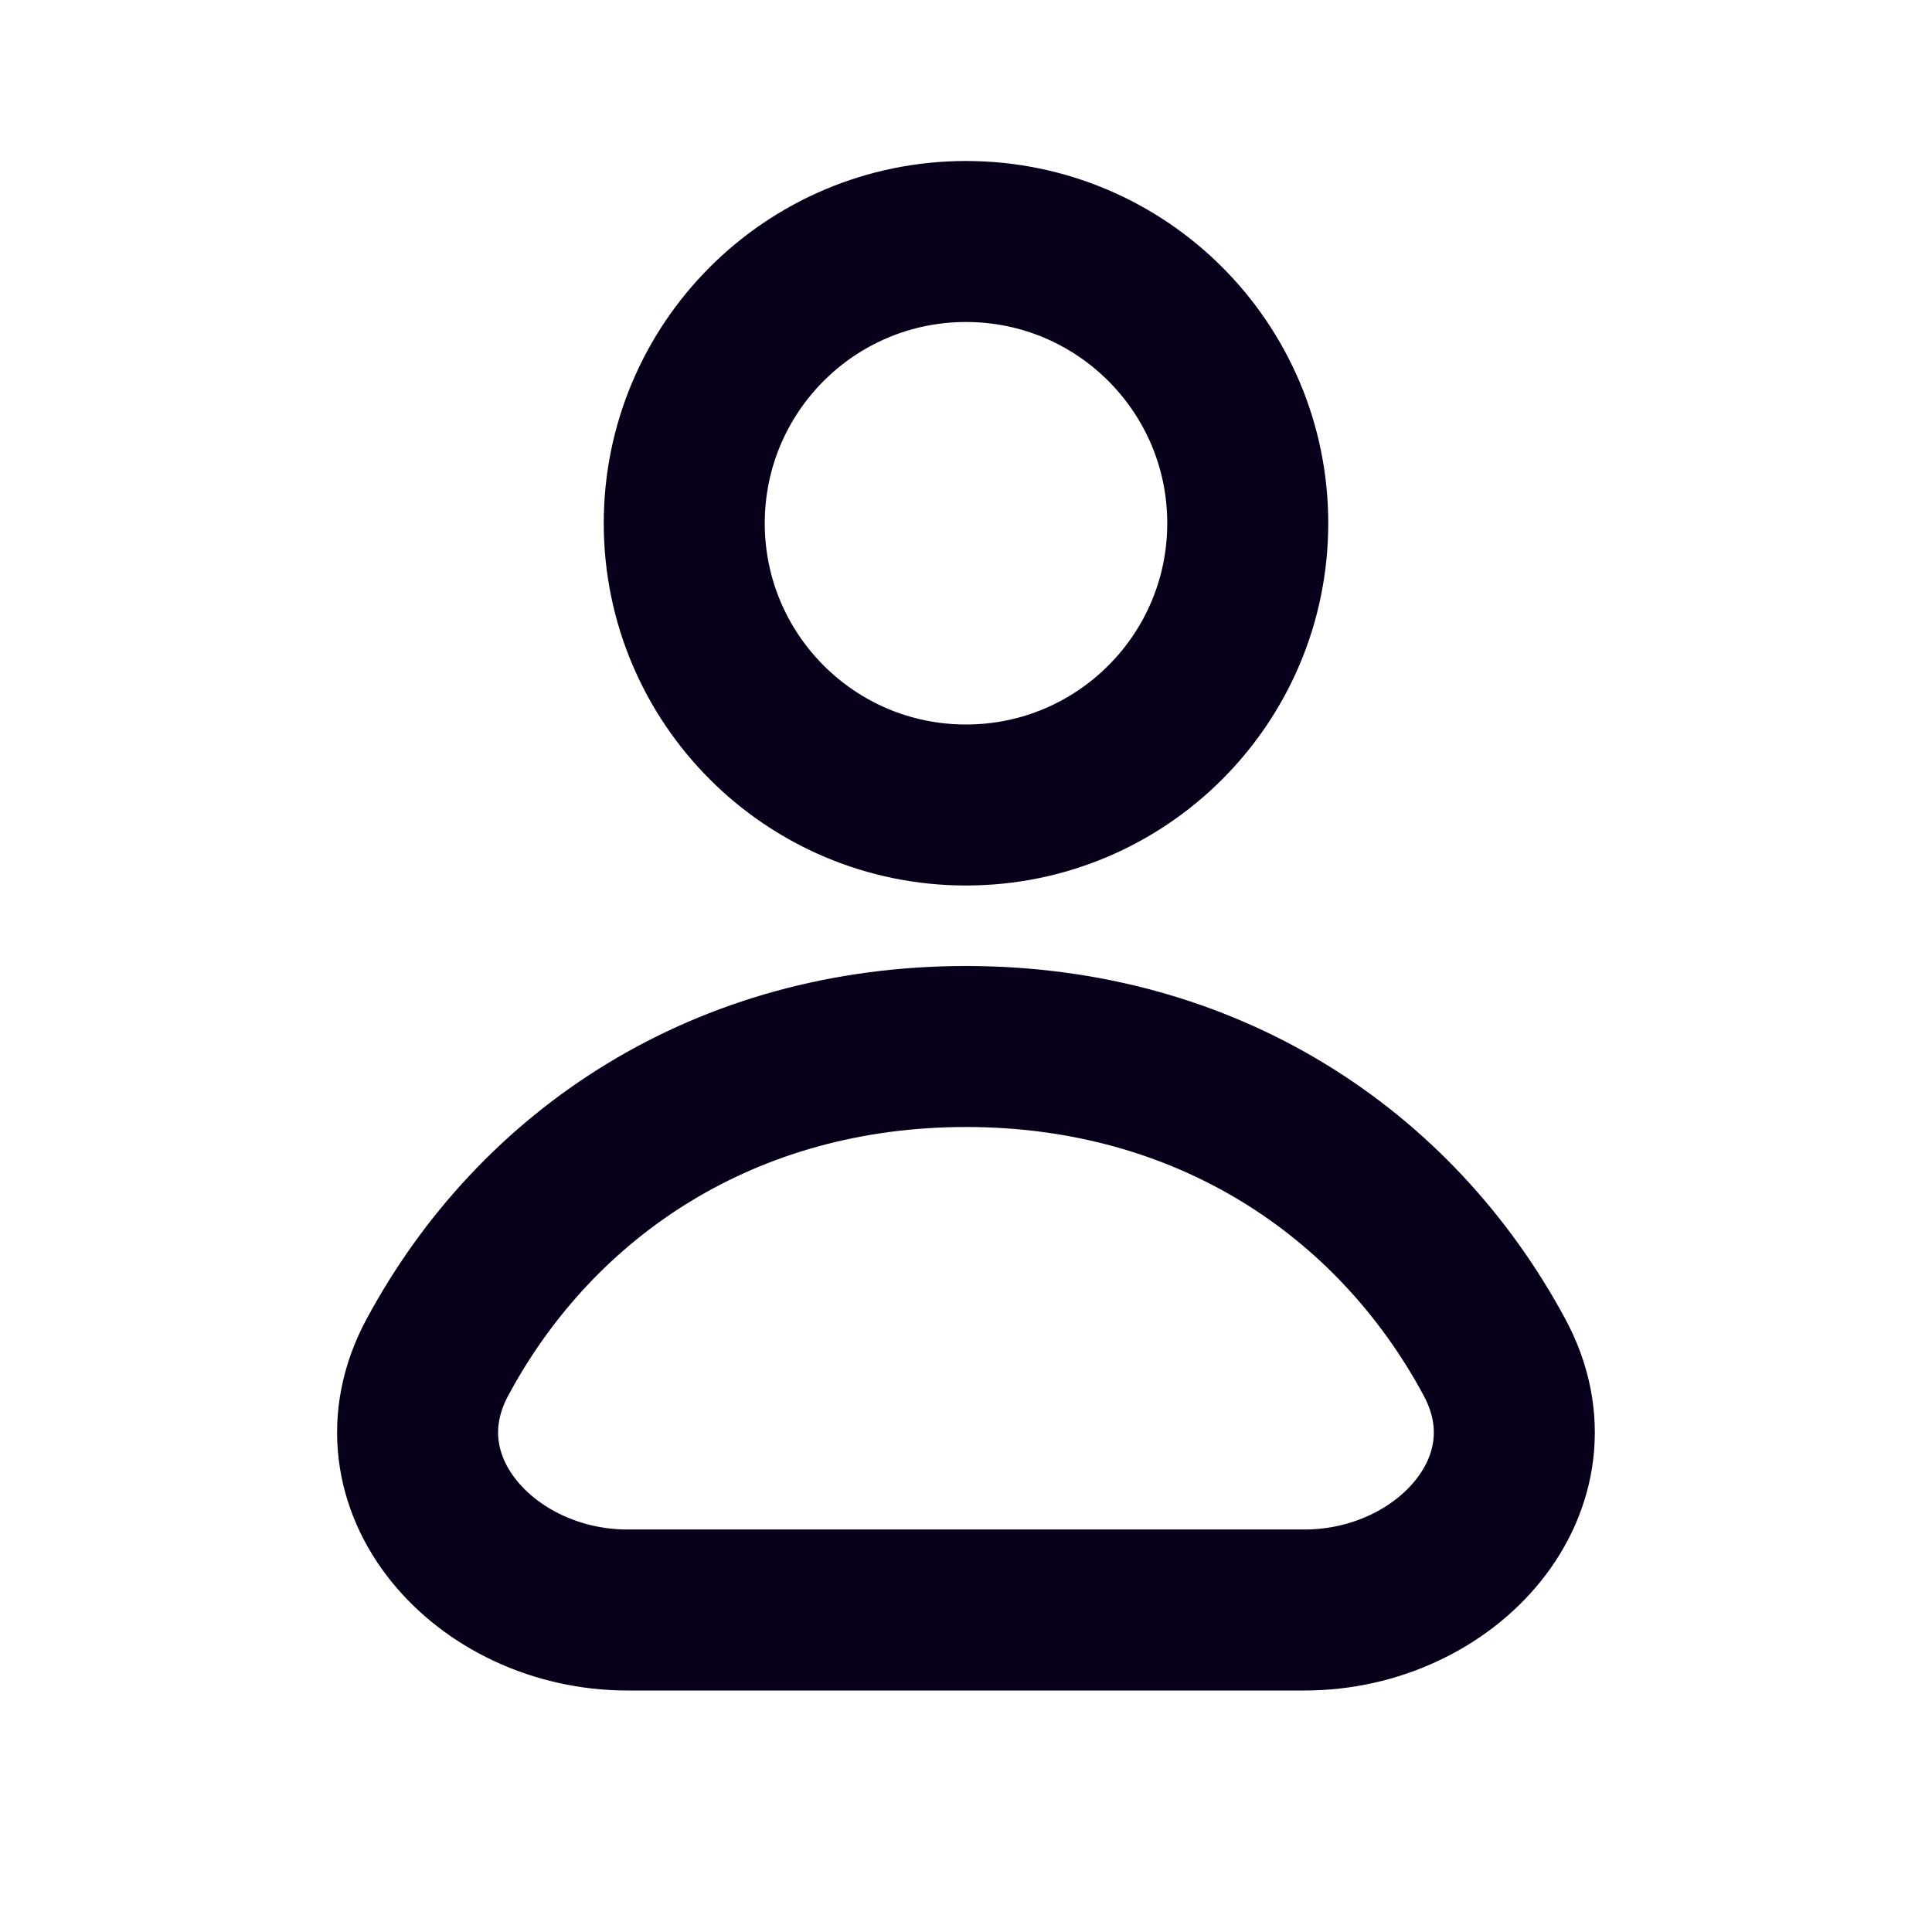 <svg width="24" height="24" viewBox="0 0 24 24" fill="none" xmlns="http://www.w3.org/2000/svg">
<path d="M15.5 6.5C15.5 8.433 13.933 10 12 10C10.067 10 8.5 8.433 8.5 6.5C8.5 4.567 10.067 3 12 3C13.933 3 15.5 4.567 15.5 6.5Z" stroke="#08001A" stroke-width="2" stroke-linejoin="round"/>
<path d="M12 13C9.021 13 6.674 14.554 5.433 16.862C4.596 18.419 6.027 20 7.795 20H16.204C17.972 20 19.403 18.419 18.566 16.862C17.325 14.554 14.978 13 12 13Z" stroke="#08001A" stroke-width="2" stroke-linejoin="round"/>
</svg>
